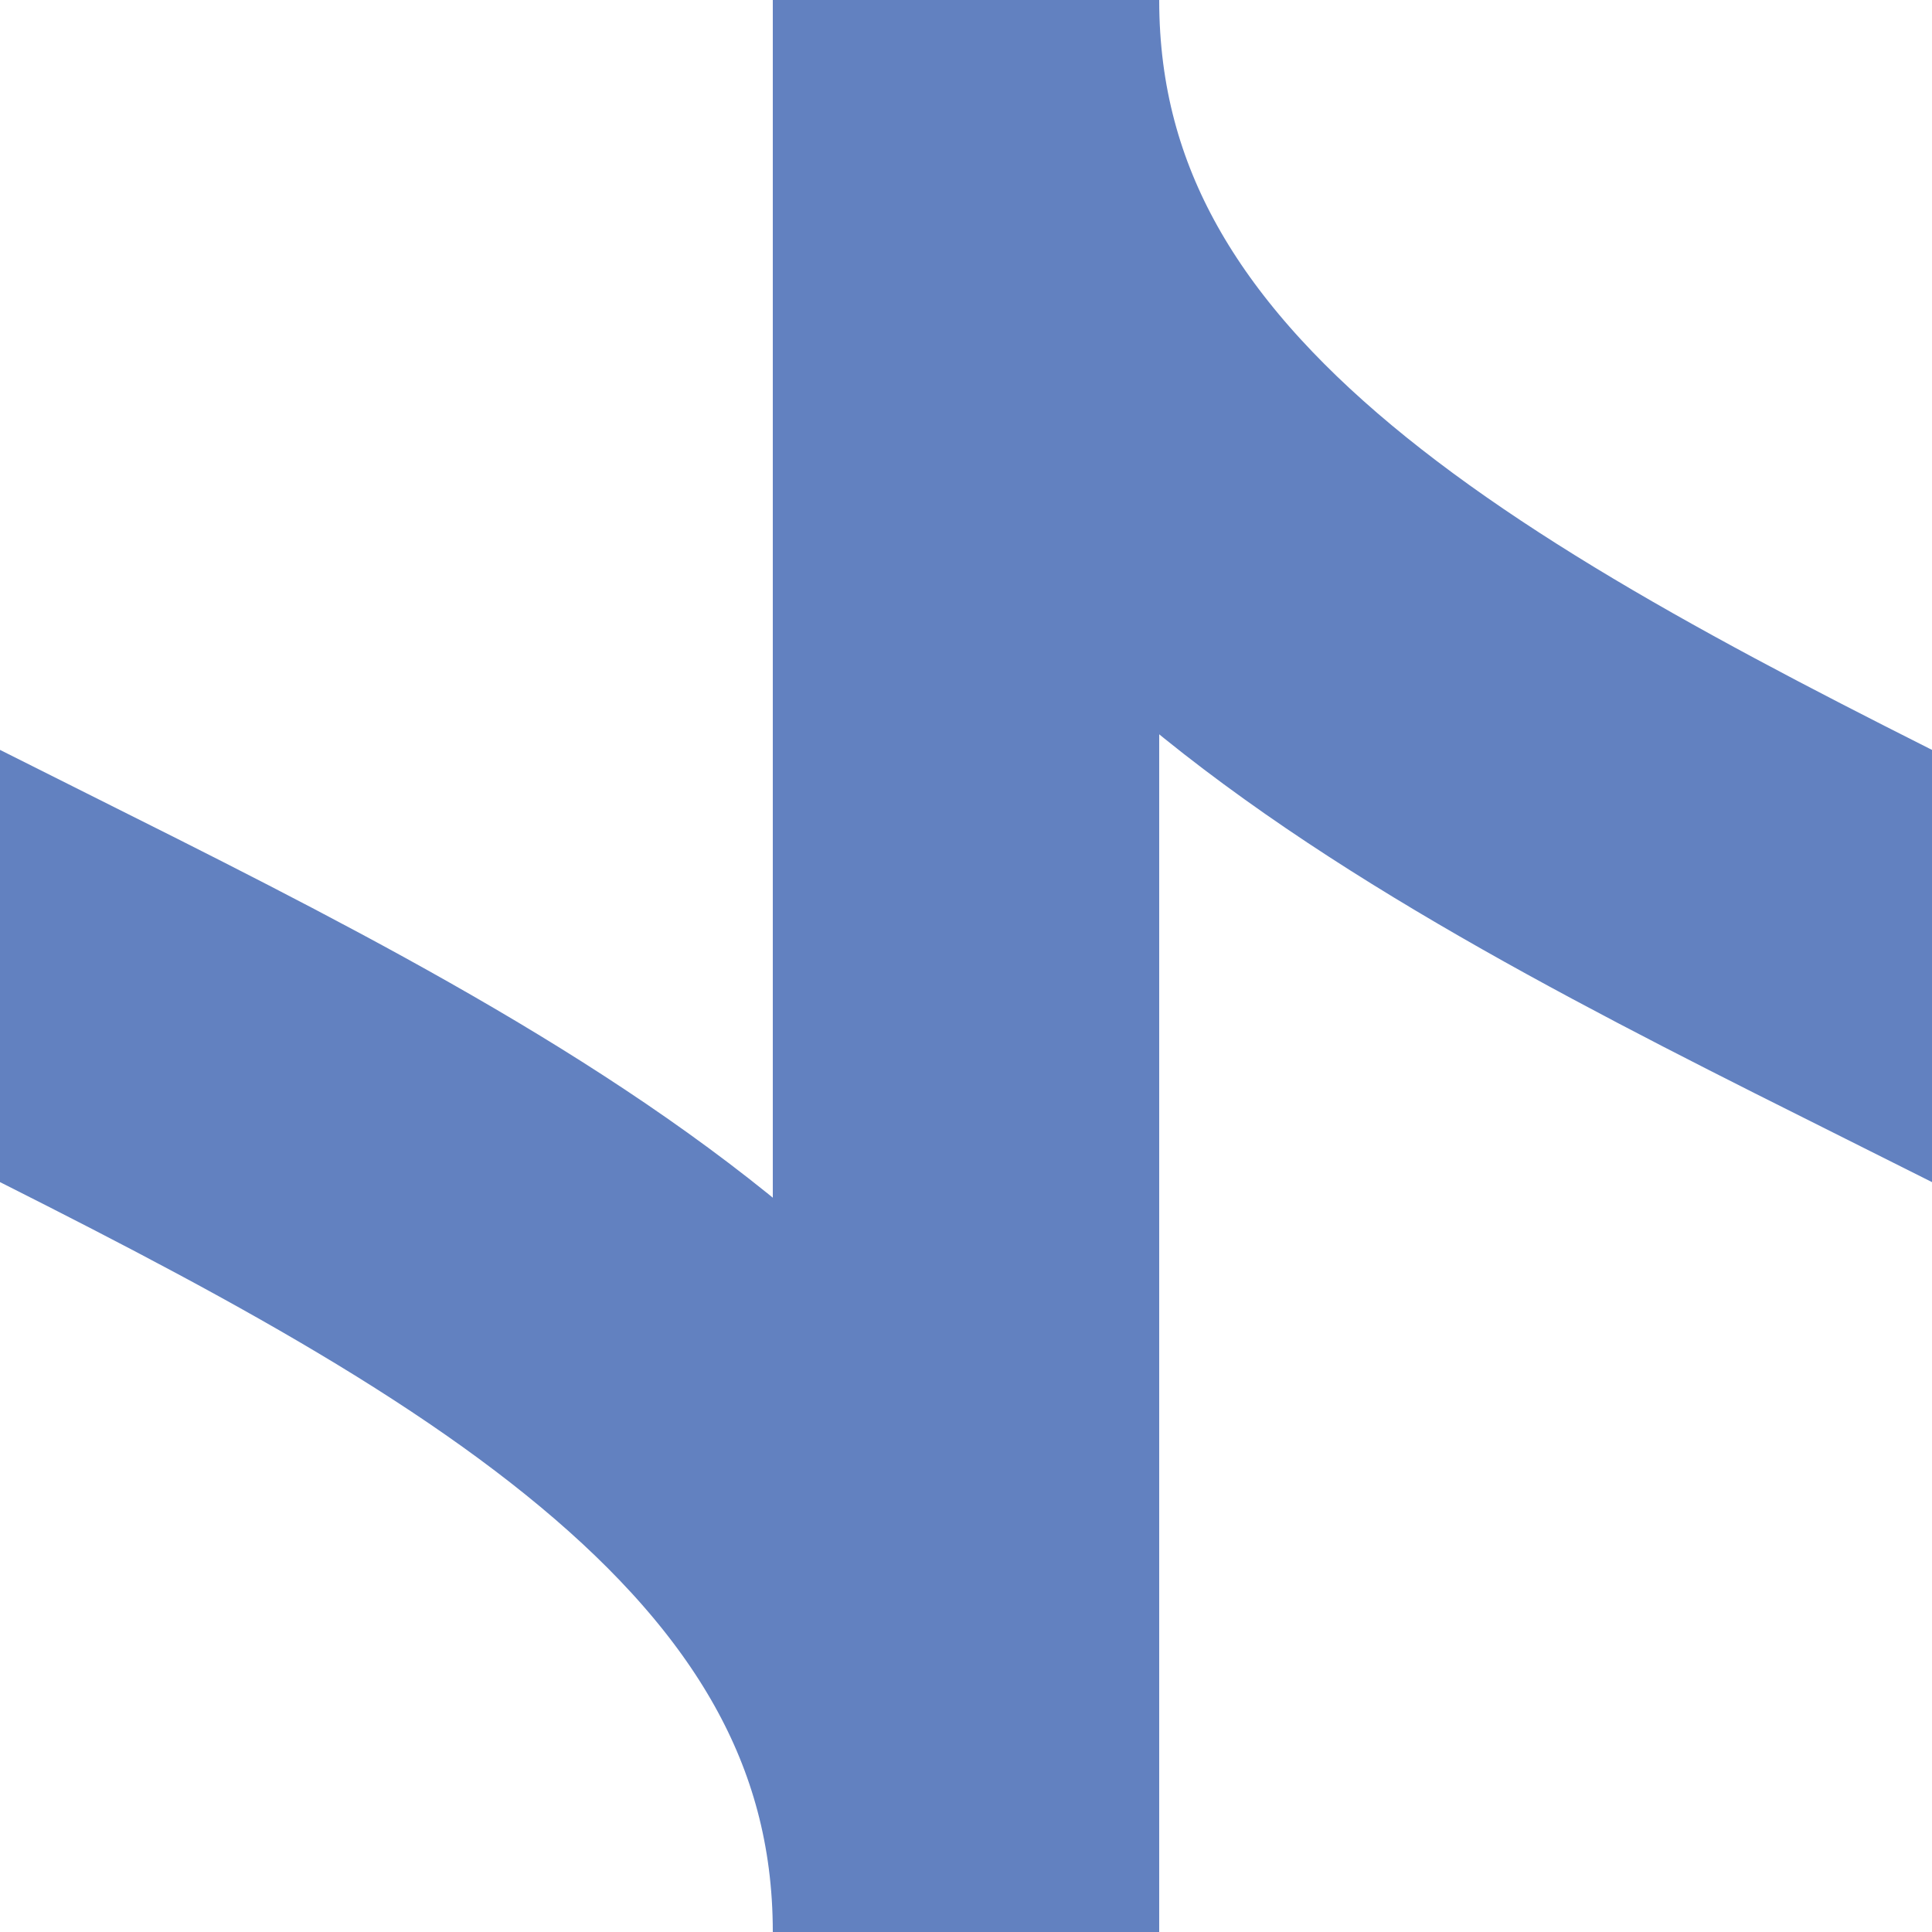 <?xml version="1.0" encoding="UTF-8"?>
<svg xmlns="http://www.w3.org/2000/svg" width="500" height="500">
<title>exKRWgl+r</title>
<path stroke="#6281C0" d="M -250,0 C -250,250 250,250 250,500 V 0 C 250,250 750,250 750,500" stroke-width="100" fill="none" />
</svg>